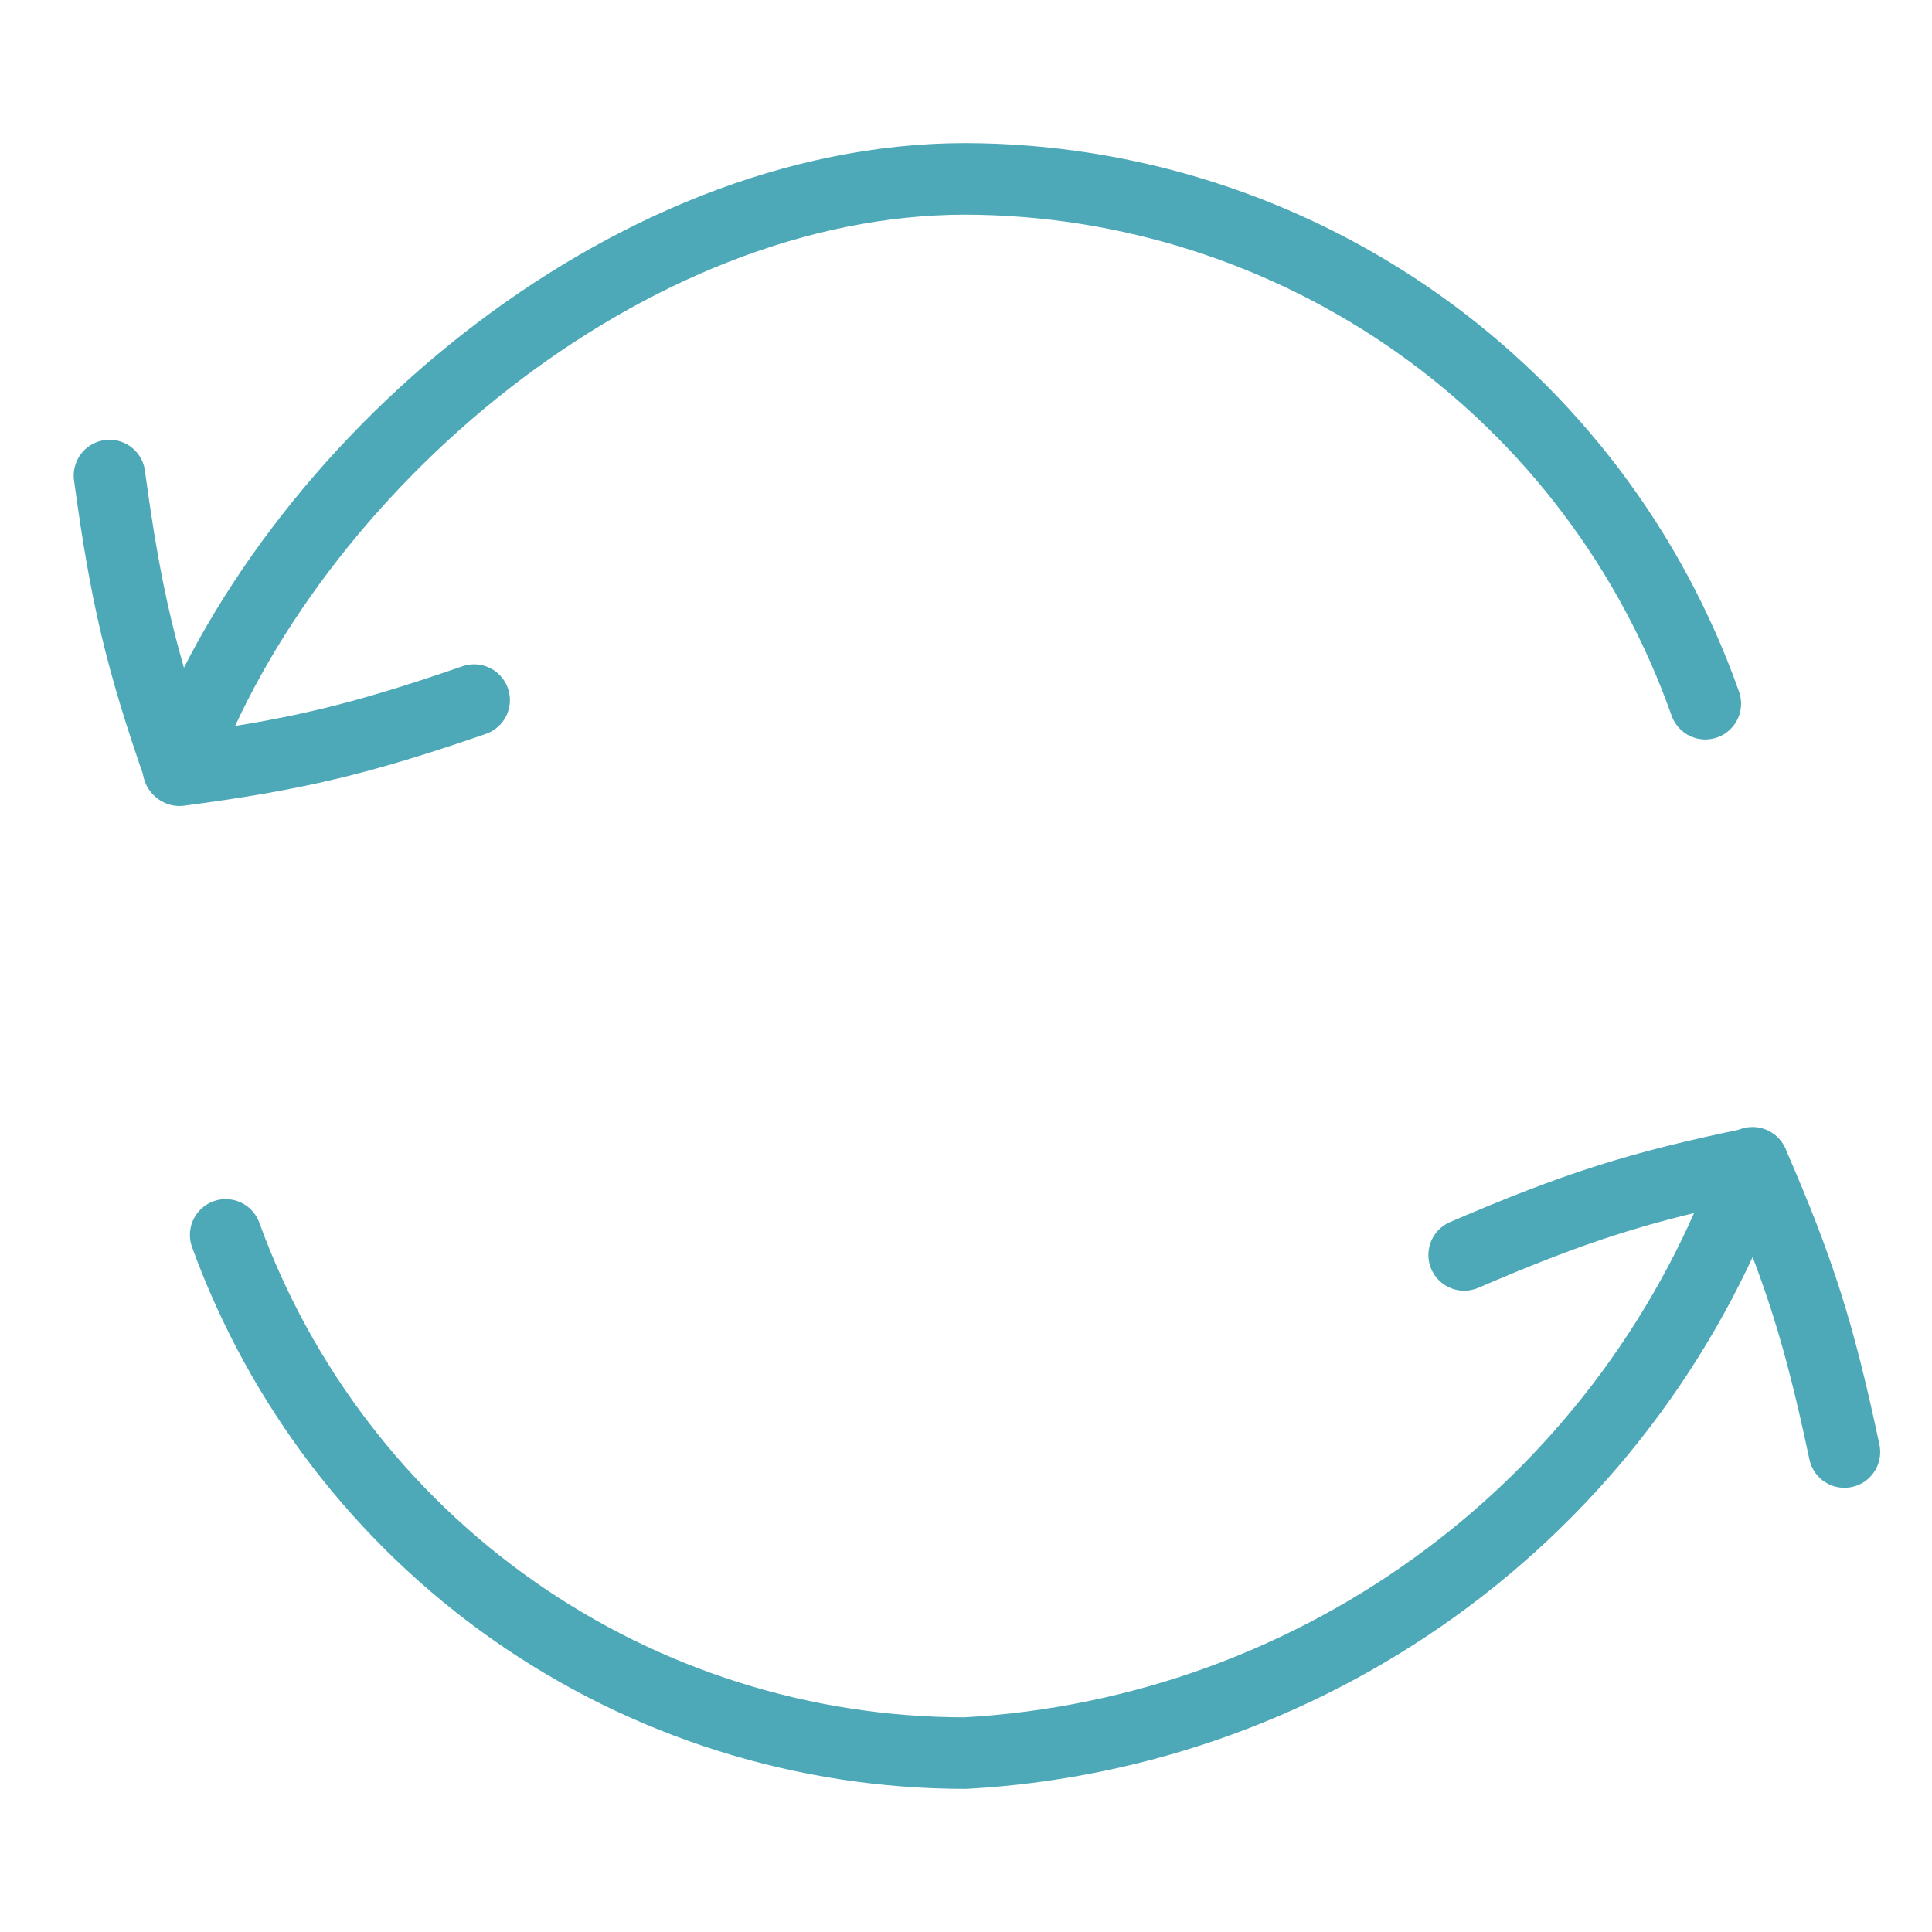 <?xml version="1.0" encoding="UTF-8" standalone="no"?>
<svg xmlns="http://www.w3.org/2000/svg" fill="none" viewBox="0.25 0.25 13.5 13.5" stroke-width="0.5"><path stroke="#4da9b7" stroke-linecap="round" stroke-linejoin="round" d="M12.496 8.375C12.089 9.529 11.35 10.536 10.371 11.27C9.392 12.004 8.218 12.432 6.996 12.5C5.867 12.5 4.765 12.153 3.84 11.505C2.916 10.857 2.212 9.94 1.827 8.879"></path><path stroke="#4da9b7" stroke-linecap="round" stroke-linejoin="round" d="M1.497 5.625C2.267 3.517 4.632 1.5 6.996 1.5C8.131 1.503 9.237 1.858 10.163 2.514C11.088 3.17 11.788 4.097 12.166 5.167"></path><path stroke="#4da9b7" stroke-linecap="round" stroke-linejoin="round" d="M13.138 10.396C12.962 9.565 12.822 9.123 12.498 8.379C11.702 8.543 11.26 8.684 10.481 9.019"></path><path stroke="#4da9b7" stroke-linecap="round" stroke-linejoin="round" d="M1.015 3.573C1.129 4.414 1.236 4.865 1.504 5.632C2.309 5.526 2.761 5.419 3.563 5.142"></path></svg>